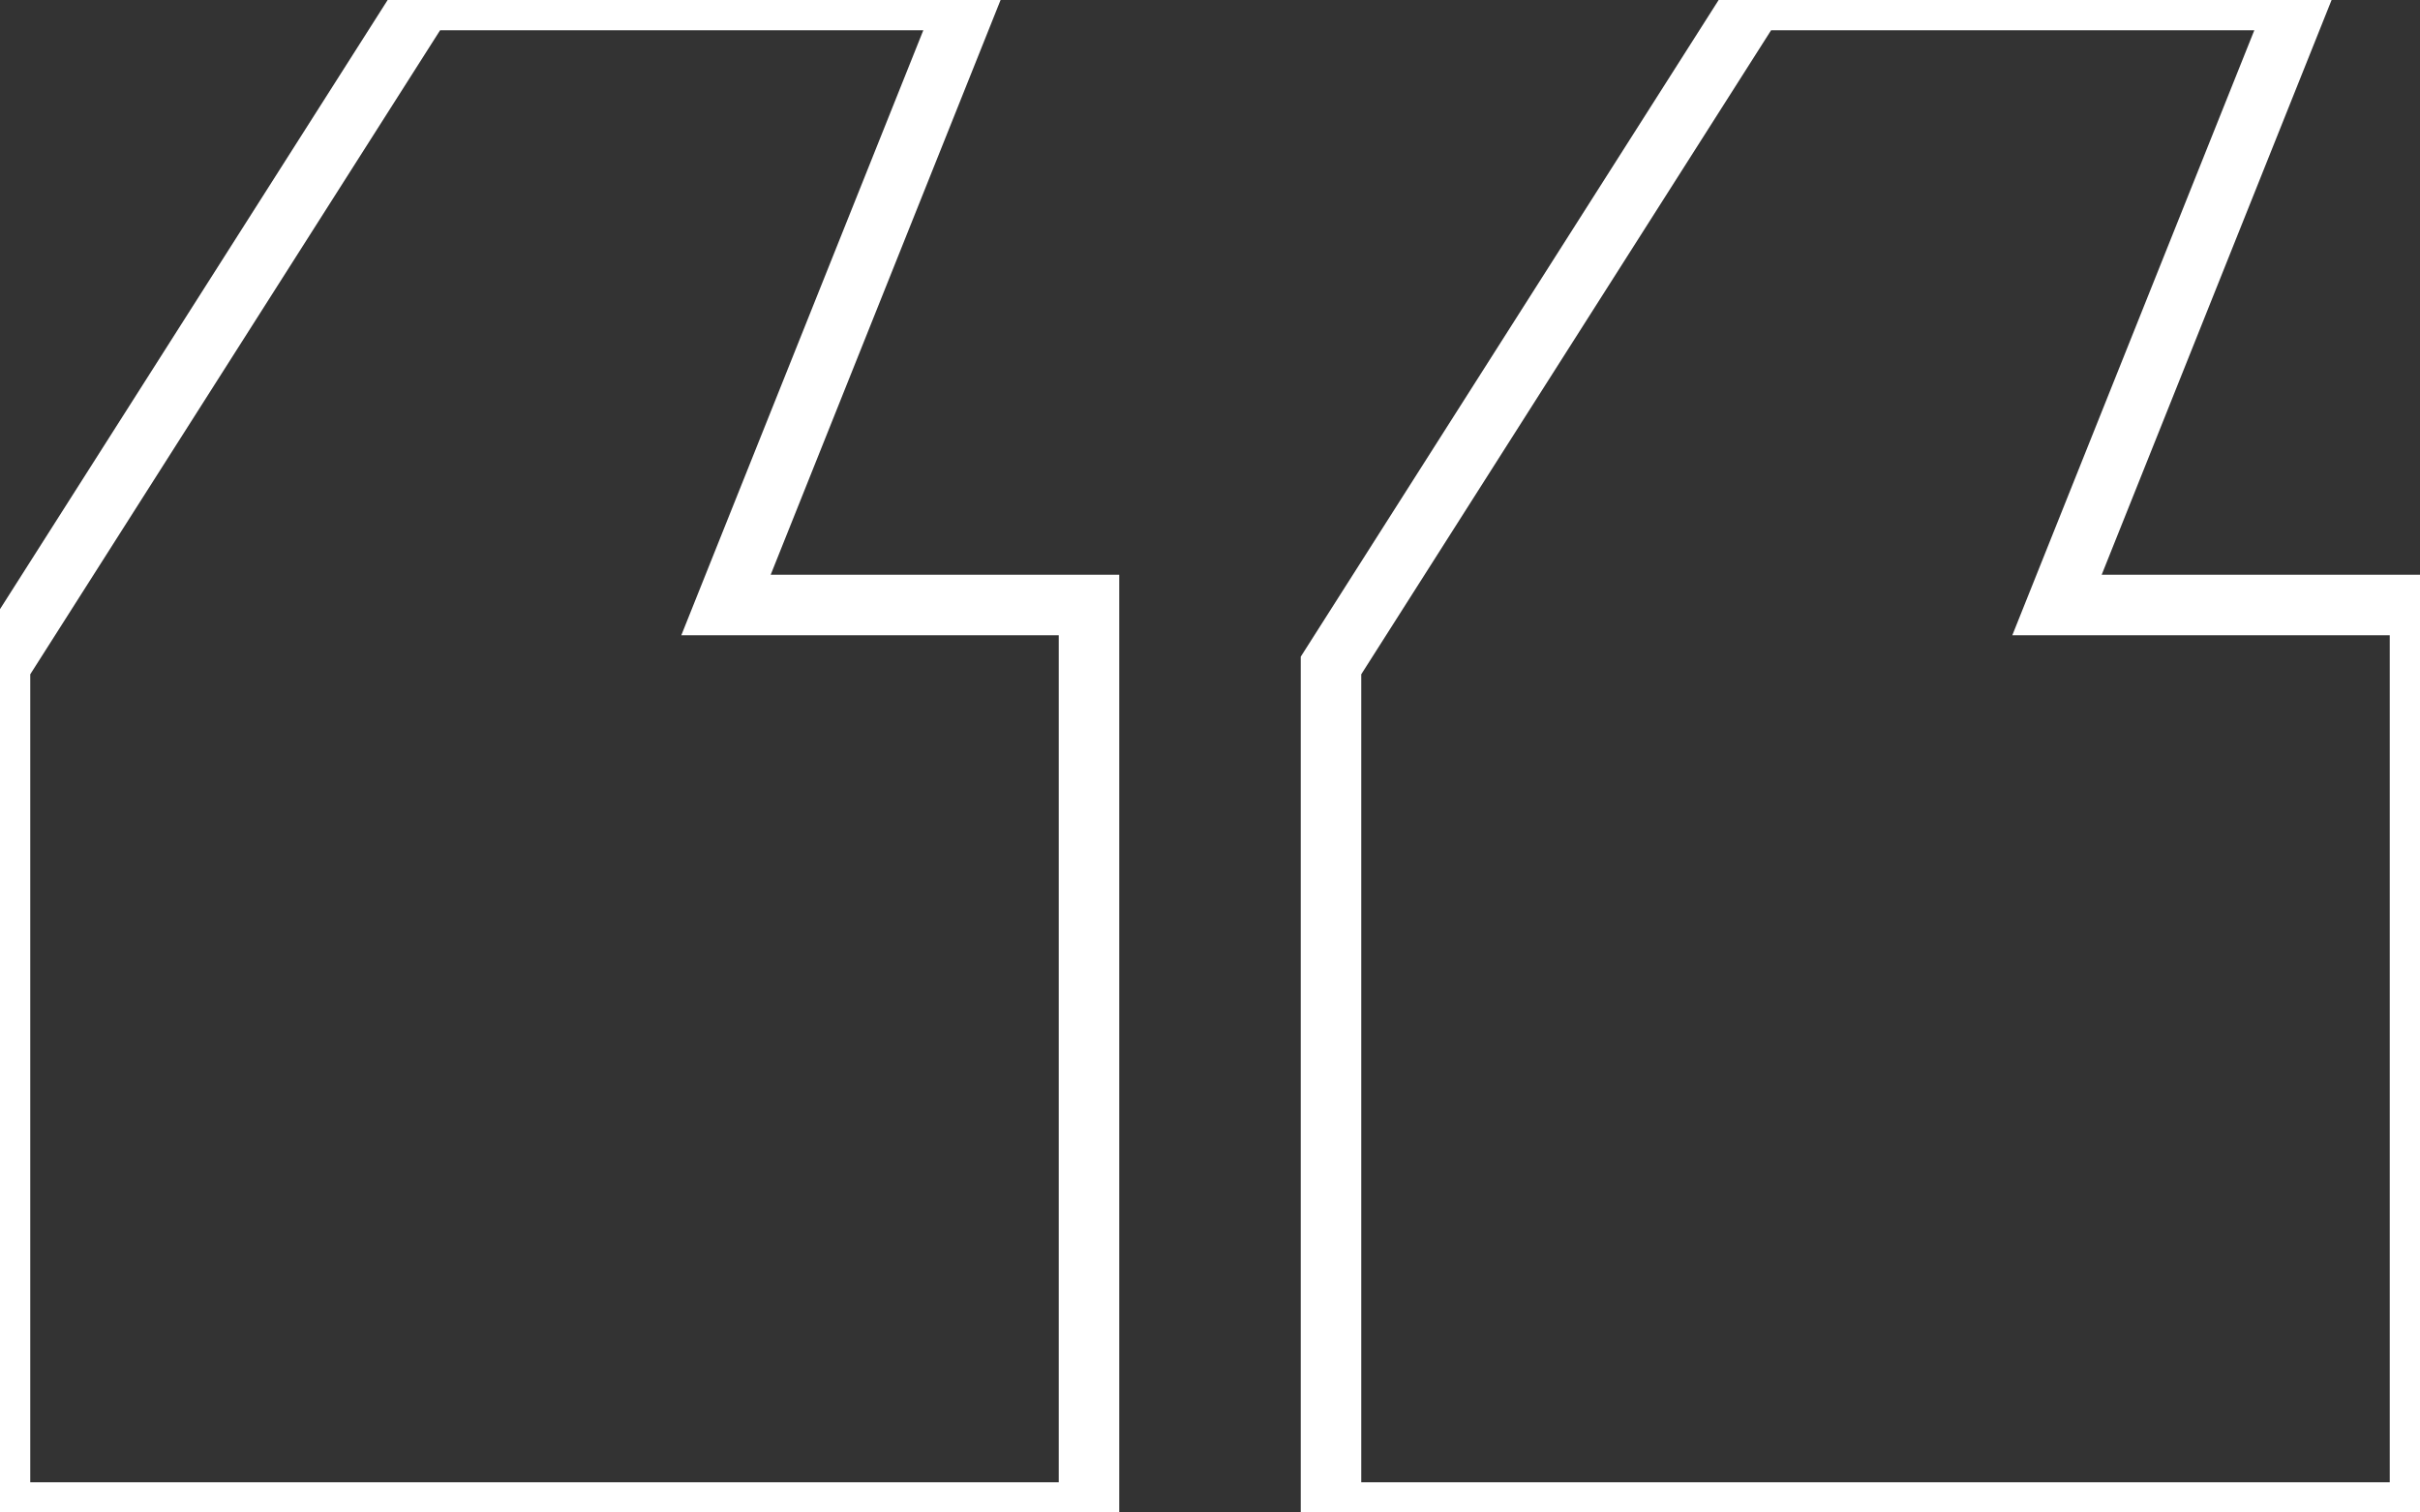 <svg width="160" height="100" viewBox="0 0 160 100" fill="none" xmlns="http://www.w3.org/2000/svg">
<rect x="0" y="0" width="160" height="100" fill="#333333" stroke="none"/>
<path d="M160 100V102H162V100H160ZM88 100H86V102H88V100ZM88 44L86.313 42.926L86 43.418V44H88ZM116 -1.52588e-05V-2H114.902L114.313 -1.074L116 -1.52588e-05ZM152 -1.52588e-05L153.857 0.743L154.954 -2H152V-1.52588e-05ZM136 40L134.143 39.257L133.046 42H136V40ZM160 40H162V38H160V40ZM72 100V102H74V100H72ZM0 100H-2V102H0V100ZM0 44L-1.687 42.926L-2 43.418V44H0ZM28 -1.52588e-05V-2H26.902L26.313 -1.074L28 -1.52588e-05ZM64 -1.52588e-05L65.857 0.743L66.954 -2H64V-1.52588e-05ZM48 40L46.143 39.257L45.046 42H48V40ZM72 40H74V38H72V40ZM160 98H88V102H160V98ZM90 100V44H86V100H90ZM89.687 45.074L117.687 1.074L114.313 -1.074L86.313 42.926L89.687 45.074ZM116 2H152V-2H116V2ZM150.143 -0.743L134.143 39.257L137.857 40.743L153.857 0.743L150.143 -0.743ZM136 42H160V38H136V42ZM158 40V100H162V40H158ZM72 98H0V102H72V98ZM2 100V44H-2V100H2ZM1.687 45.074L29.687 1.074L26.313 -1.074L-1.687 42.926L1.687 45.074ZM28 2H64V-2H28V2ZM62.143 -0.743L46.143 39.257L49.857 40.743L65.857 0.743L62.143 -0.743ZM48 42H72V38H48V42ZM70 40V100H74V40H70Z" fill="white"/>
</svg>
